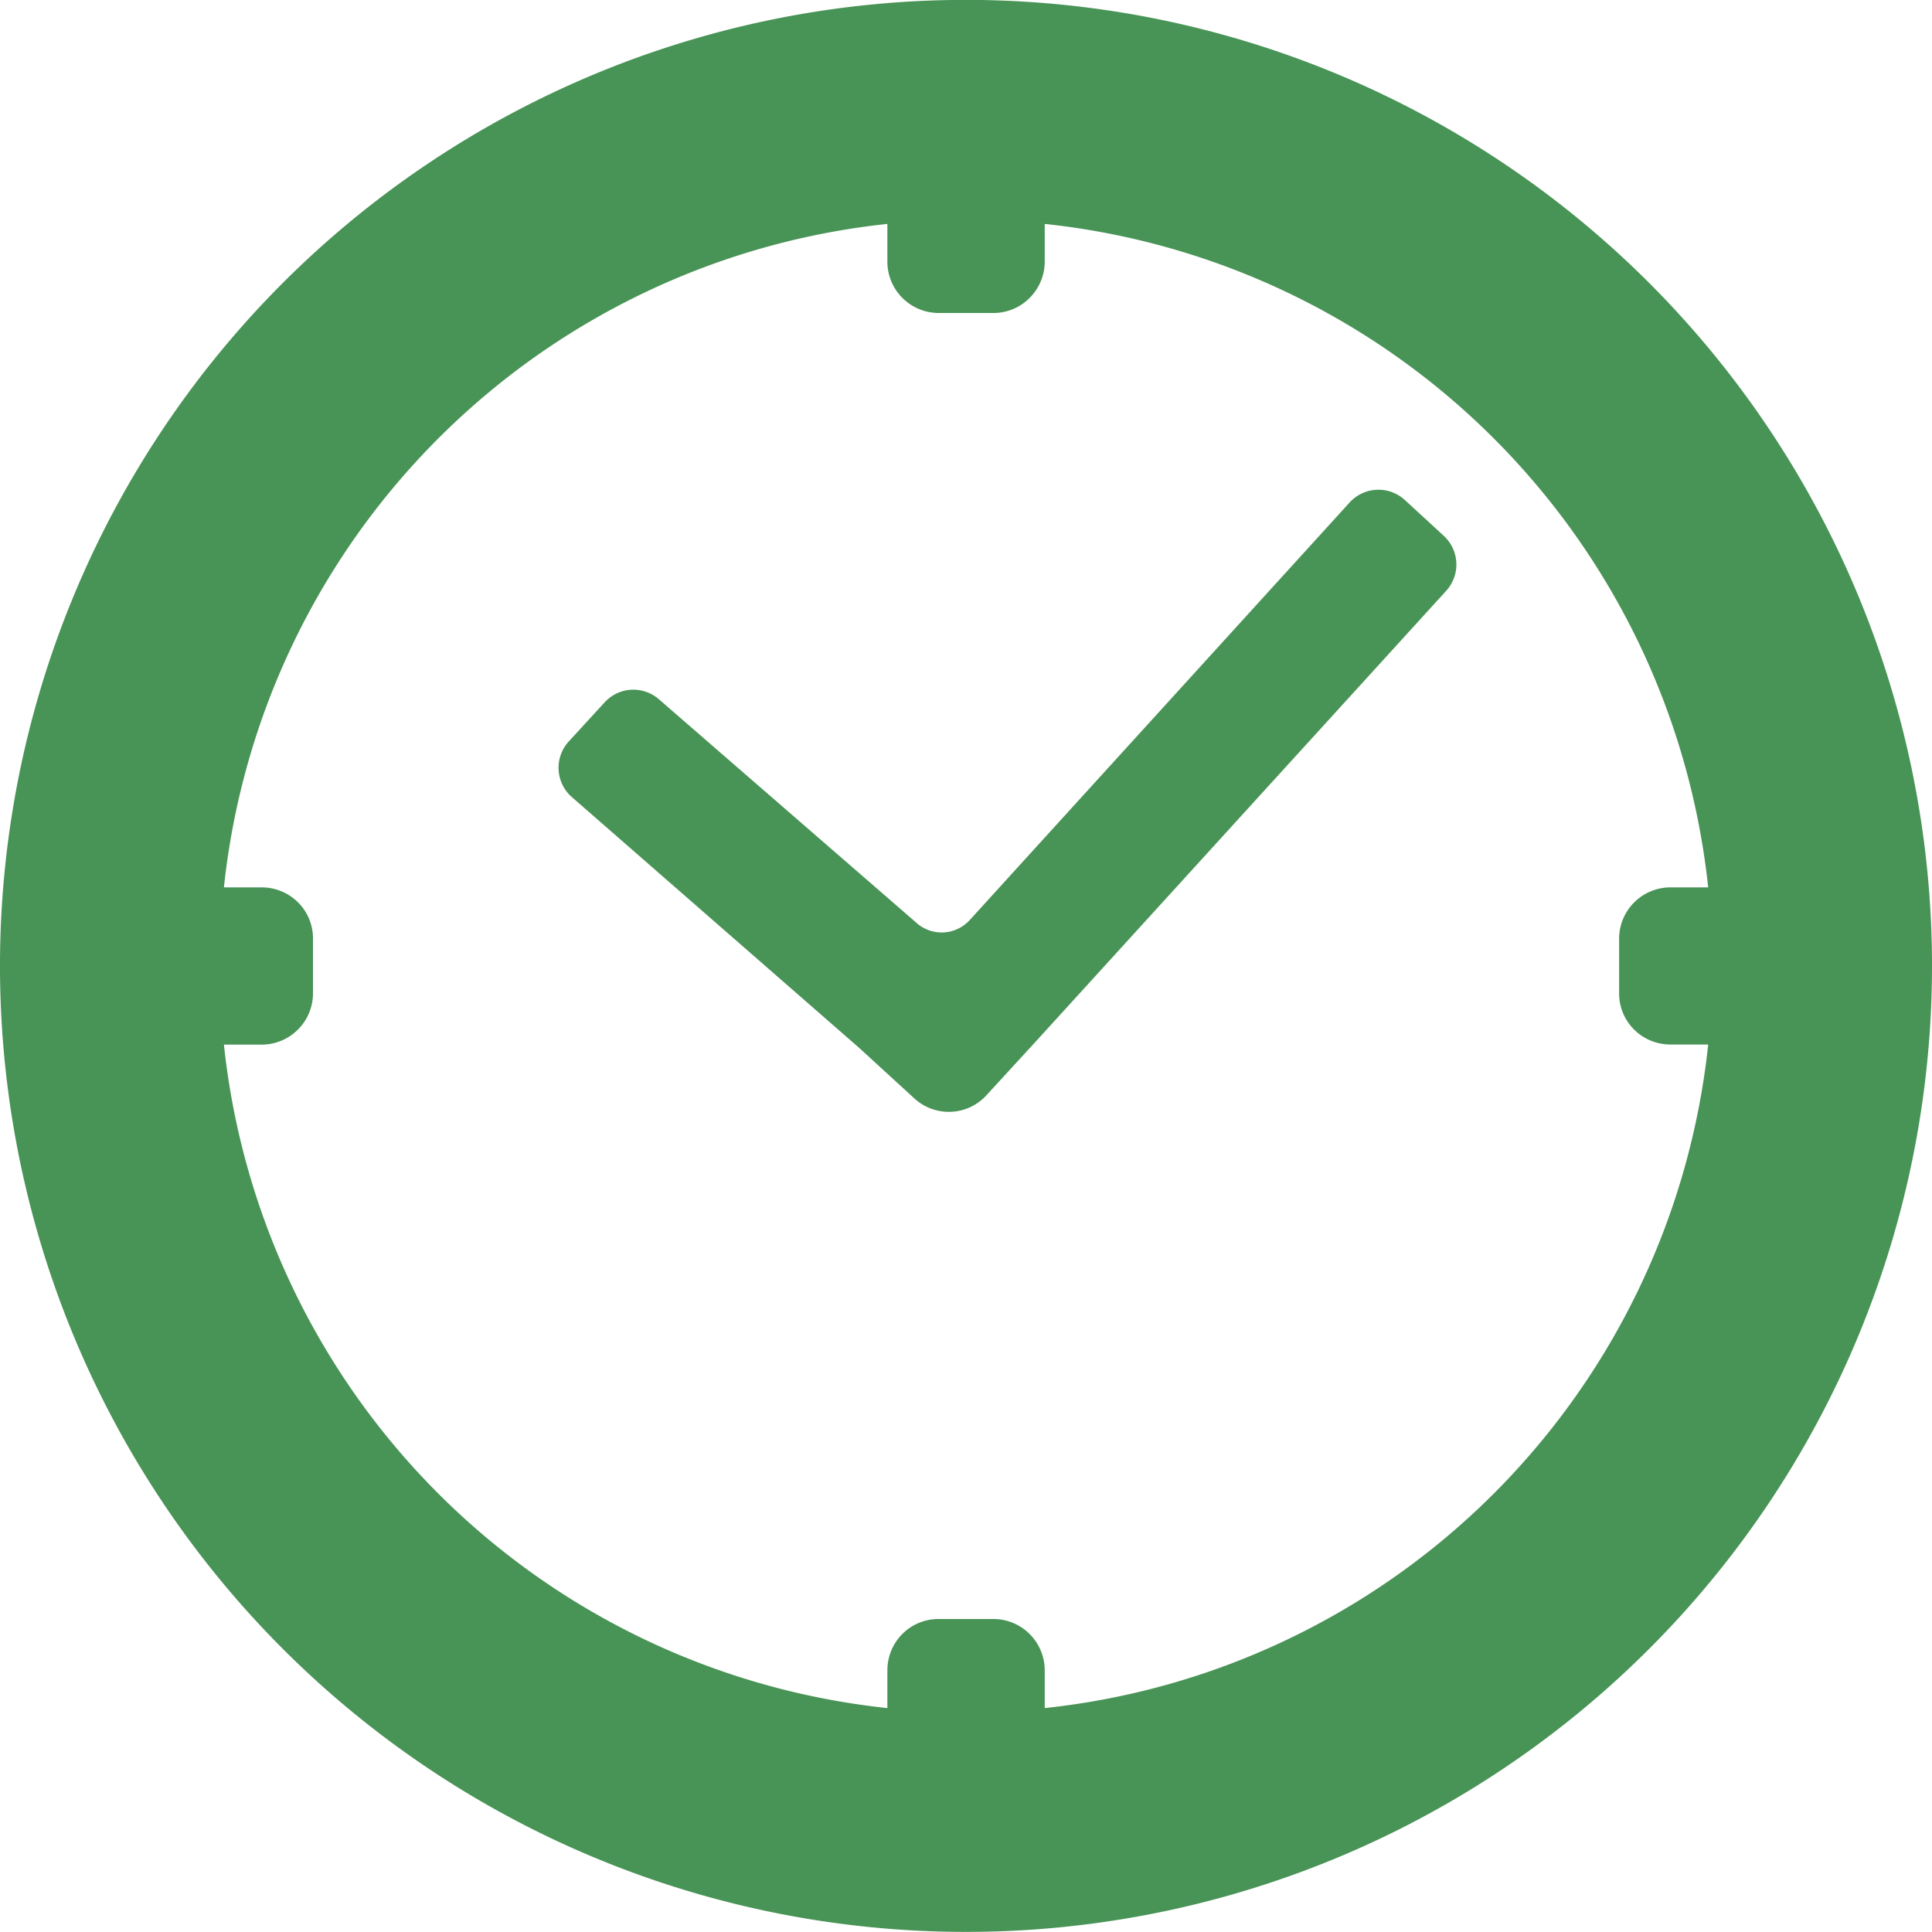 <svg id="グループ_1977" data-name="グループ 1977" xmlns="http://www.w3.org/2000/svg" xmlns:xlink="http://www.w3.org/1999/xlink" width="17.938" height="17.938" viewBox="0 0 17.938 17.938">
  <defs>
    <clipPath id="clip-path">
      <rect id="長方形_2024" data-name="長方形 2024" width="17.938" height="17.938" fill="none"/>
    </clipPath>
  </defs>
  <g id="グループ_1976" data-name="グループ 1976" clip-path="url(#clip-path)">
    <path id="パス_3035" data-name="パス 3035" d="M8.969,0A8.969,8.969,0,1,0,17.938,8.97,8.969,8.969,0,0,0,8.969,0M9.7,15.86v-.35a.477.477,0,0,0-.477-.477H8.714a.473.473,0,0,0-.337.14.478.478,0,0,0-.138.337v.35A6.93,6.93,0,0,1,2.079,9.7h.35a.477.477,0,0,0,.477-.477V8.715a.472.472,0,0,0-.14-.337.478.478,0,0,0-.337-.138h-.35a6.93,6.93,0,0,1,6.16-6.16v.35a.477.477,0,0,0,.477.477h.507a.473.473,0,0,0,.337-.14A.478.478,0,0,0,9.7,2.43V2.08a6.93,6.93,0,0,1,6.16,6.16h-.35a.477.477,0,0,0-.477.477v.507a.472.472,0,0,0,.14.337.478.478,0,0,0,.337.138h.35A6.93,6.93,0,0,1,9.7,15.86" transform="translate(0 -0.001)" fill="#489356"/>
    <path id="パス_3036" data-name="パス 3036" d="M57.9,43.931a.362.362,0,0,0-.511.022l.036.033-.036-.033-3.528,3.878a.352.352,0,0,1-.5.022h0l-2.38-2.066h0a.361.361,0,0,0-.51.023l-.333.363a.362.362,0,0,0,.022.511h0l2.676,2.336.511.468a.473.473,0,0,0,.668-.029l.469-.511,3.8-4.173a.362.362,0,0,0-.022-.511Z" transform="translate(-44.857 -39.289)" fill="#489356"/>
  </g>
</svg>

